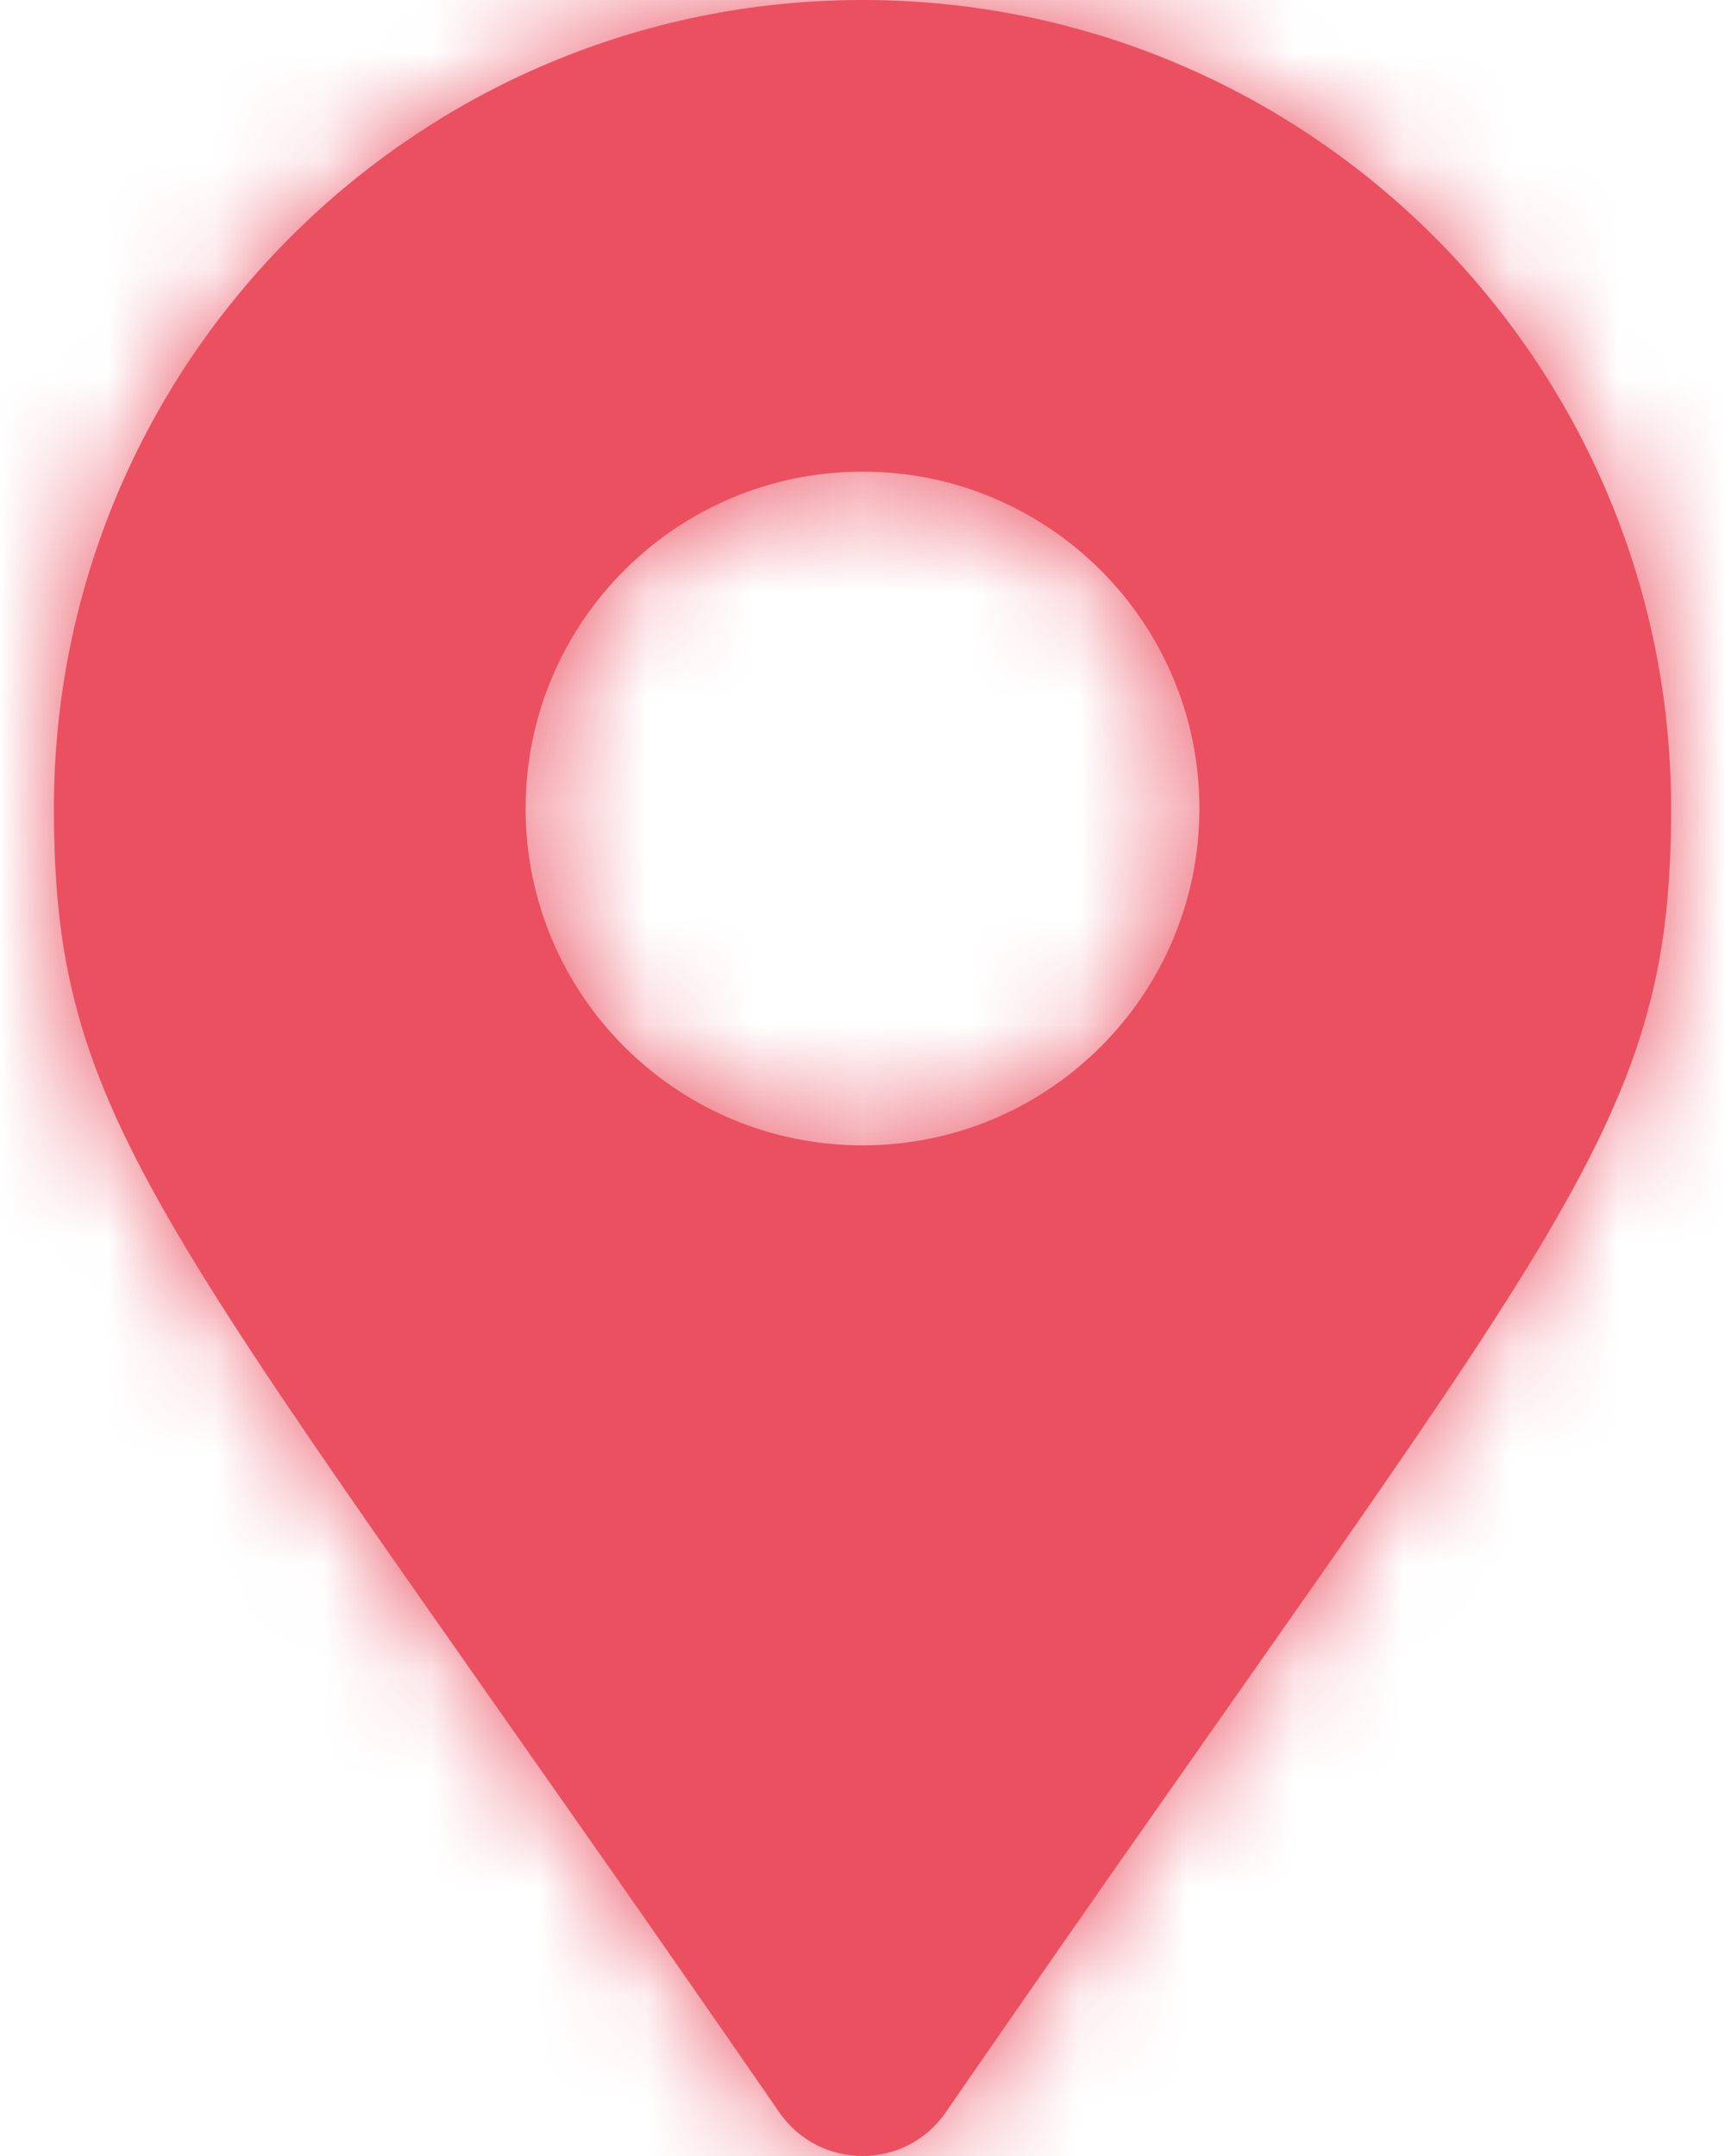 <?xml version="1.0" encoding="UTF-8"?>
<svg width="16px" height="20px" viewBox="0 0 16 20" version="1.1" xmlns="http://www.w3.org/2000/svg" xmlns:xlink="http://www.w3.org/1999/xlink">
    <title>map</title>
    <defs>
        <path d="M6.729,19.596 C1.054,11.368 0,10.524 0,7.5 C0,3.358 3.358,0 7.5,0 C11.642,0 15,3.358 15,7.5 C15,10.524 13.946,11.368 8.271,19.596 C7.898,20.135 7.102,20.134 6.729,19.596 Z M7.5,10.625 C9.226,10.625 10.625,9.226 10.625,7.5 C10.625,5.774 9.226,4.375 7.5,4.375 C5.774,4.375 4.375,5.774 4.375,7.5 C4.375,9.226 5.774,10.625 7.5,10.625 Z" id="path-1"></path>
    </defs>
    <g id="UI-Desktop" stroke="none" stroke-width="1" fill="none" fill-rule="evenodd">
        <g id="contatti" transform="translate(-1065, -277)">
            <g id="marker" transform="translate(1063, 269)">
                <g id="map" transform="translate(2.5, 8)">
                    <mask id="mask-2" fill="white">
                        <use xlink:href="#path-1"></use>
                    </mask>
                    <use id="Mask" fill="#EA5060" fill-rule="nonzero" xlink:href="#path-1"></use>
                    <g id="Color" mask="url(#mask-2)" fill="#EA5060">
                        <g transform="translate(-2.5, 0)" id="Purple">
                            <rect x="0" y="0" width="20" height="20"></rect>
                        </g>
                    </g>
                </g>
            </g>
        </g>
    </g>
</svg>
